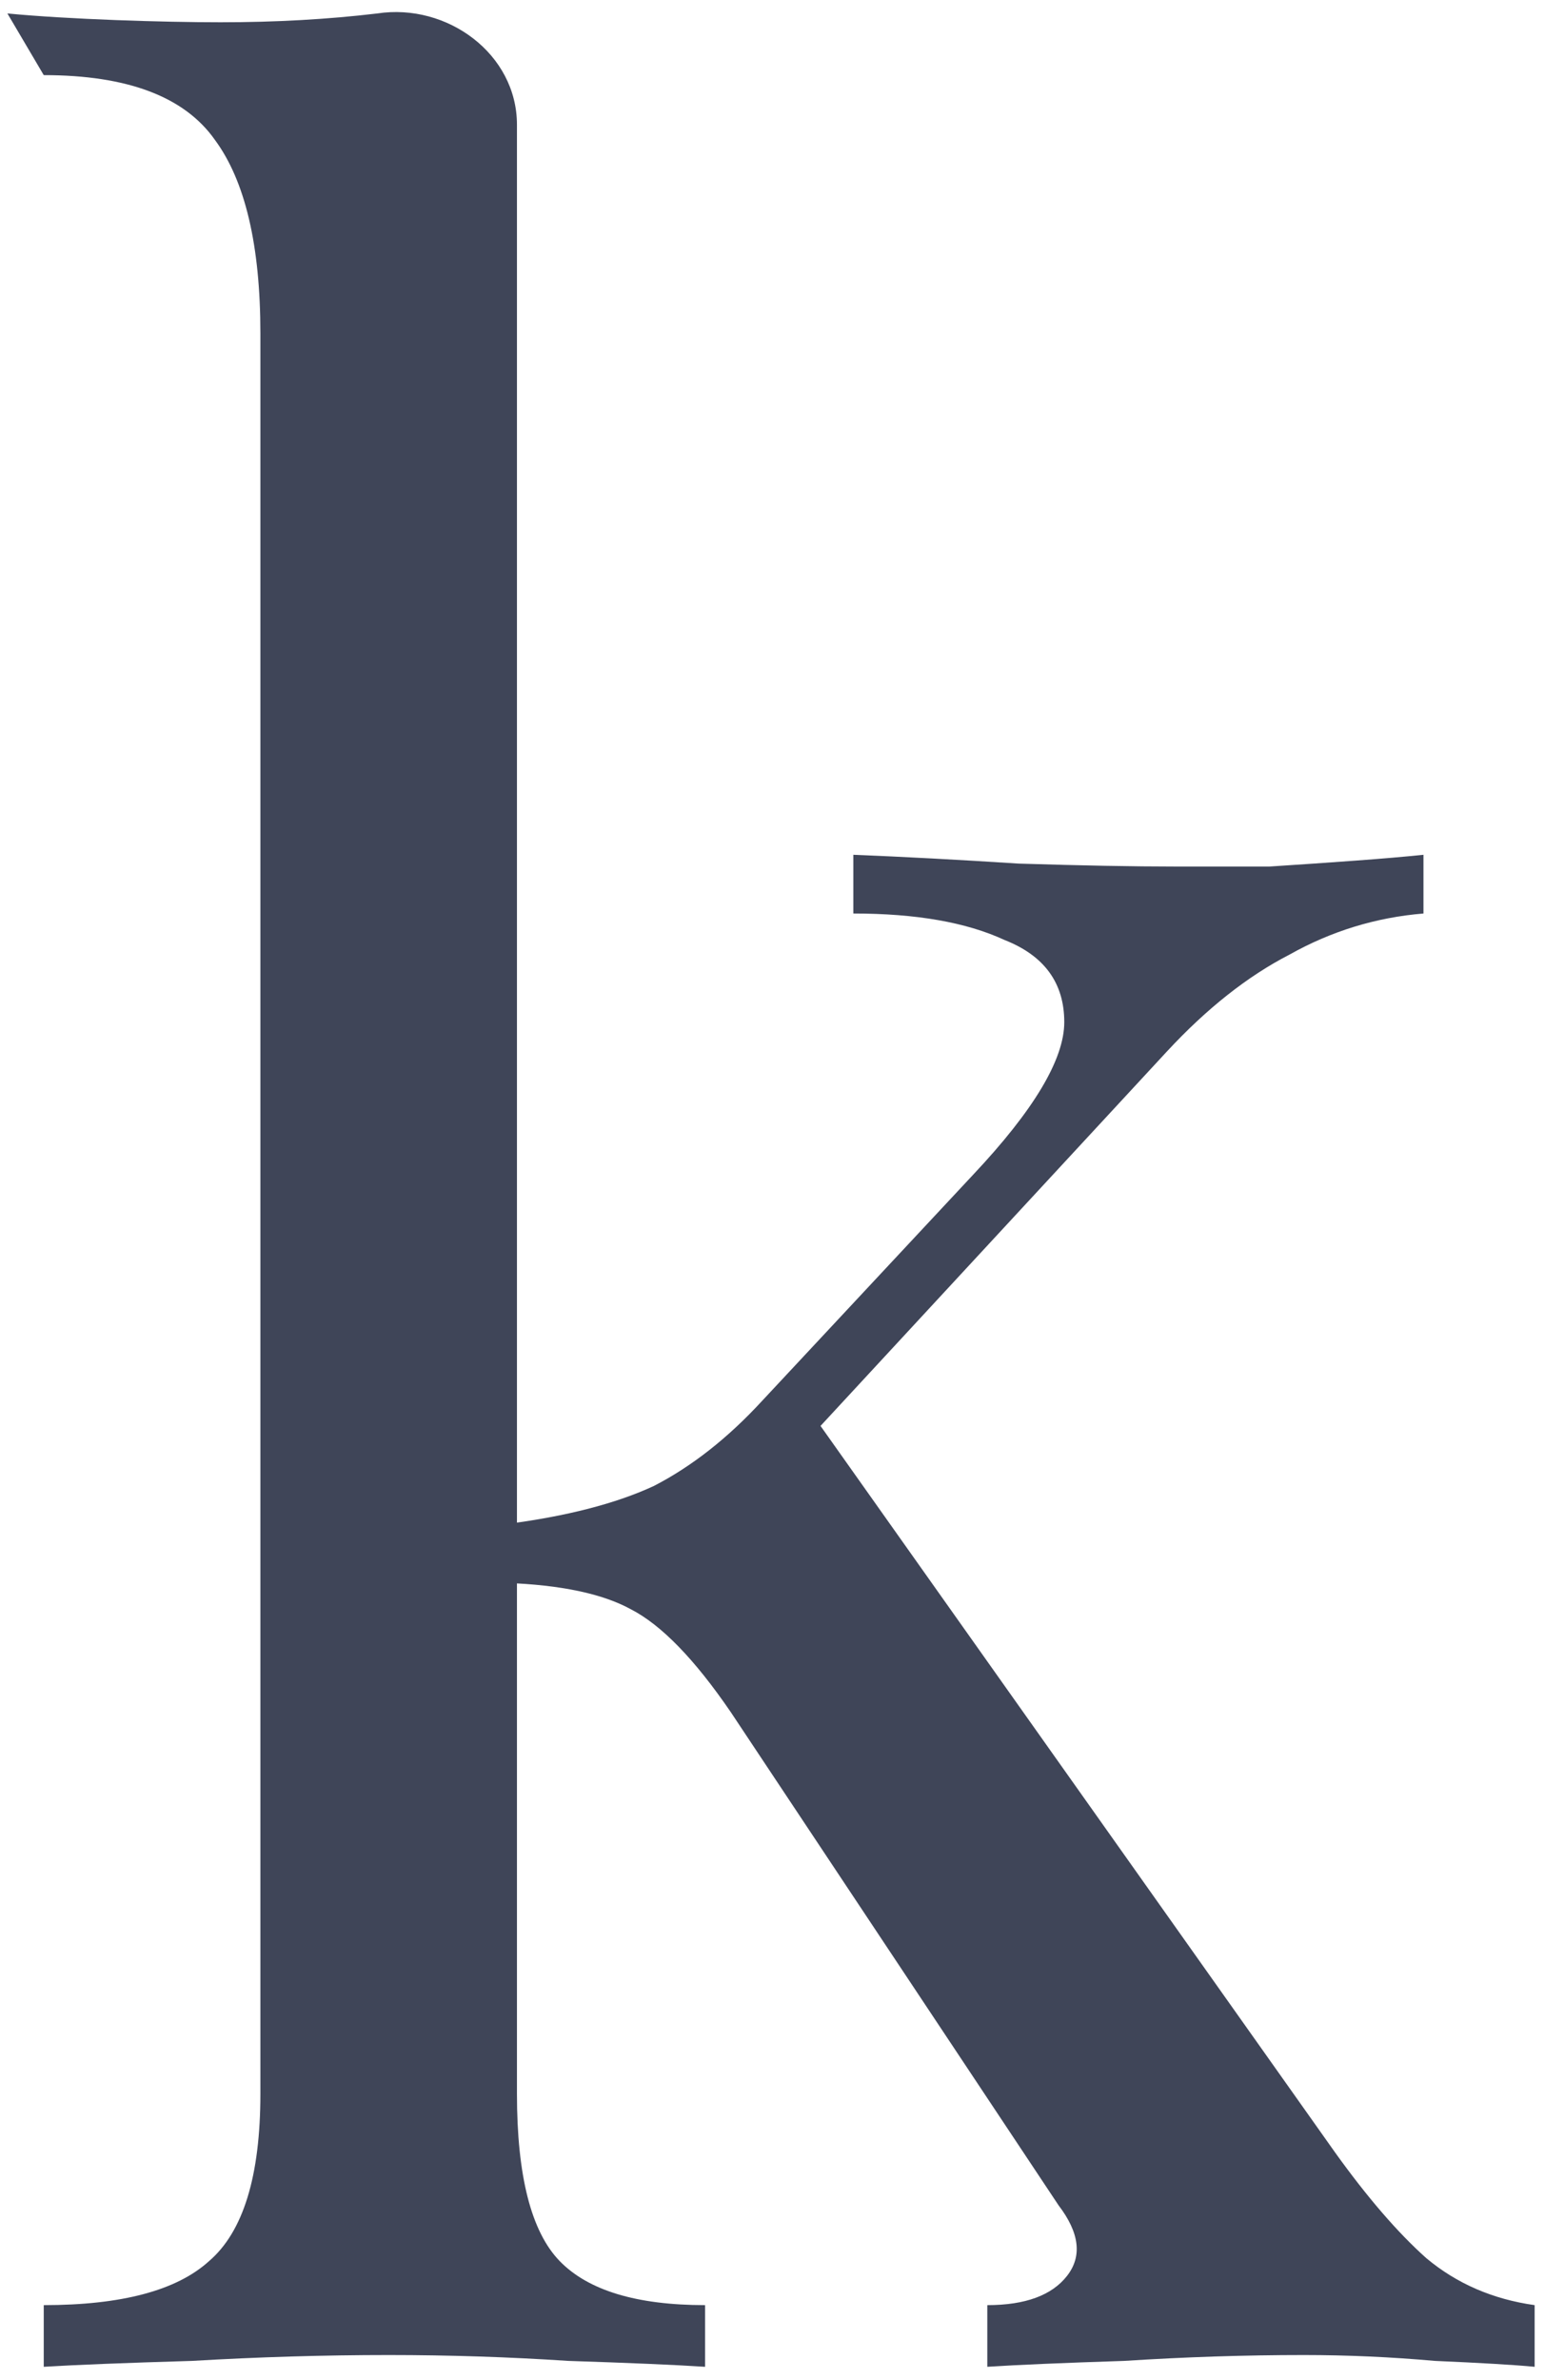 <svg width="85" height="131" viewBox="0 0 85 131" fill="none" xmlns="http://www.w3.org/2000/svg">
<path d="M20.769 0.741C24.62 0.154 28.459 2.969 28.459 6.865V115.246C28.459 119.771 29.244 122.841 30.813 124.457C32.382 126.073 35.05 126.881 38.816 126.881V130.275C37.142 130.167 34.632 130.059 31.284 129.951C28.04 129.736 24.745 129.628 21.397 129.628C17.84 129.628 14.23 129.736 10.569 129.951C6.907 130.059 4.187 130.167 2.408 130.275V126.881C6.697 126.881 9.732 126.073 11.51 124.457C13.393 122.841 14.335 119.771 14.335 115.246V18.356C14.335 13.508 13.498 9.953 11.824 7.69C10.15 5.32 7.011 4.135 2.408 4.135L0.408 0.741C3.756 1.065 8.999 1.226 12.138 1.226C15.172 1.226 18.049 1.065 20.769 0.741ZM78.364 47.05V50.282C75.748 50.498 73.289 51.252 70.988 52.545C68.686 53.73 66.437 55.507 64.24 57.877L42.112 81.794L44.309 77.269L73.499 118.478C75.277 120.956 76.951 122.895 78.52 124.295C80.194 125.696 82.182 126.558 84.484 126.881V130.275C83.333 130.167 81.502 130.059 78.991 129.951C76.585 129.736 74.179 129.628 71.772 129.628C68.529 129.628 65.234 129.736 61.886 129.951C58.538 130.059 56.027 130.167 54.353 130.275V126.881C56.445 126.881 57.91 126.342 58.747 125.265C59.584 124.188 59.427 122.895 58.276 121.387L40.229 94.238C38.241 91.329 36.41 89.444 34.736 88.582C33.167 87.72 30.865 87.235 27.831 87.127V83.895C31.179 83.464 33.899 82.764 35.992 81.794C38.084 80.717 40.072 79.155 41.955 77.108L53.568 64.665C56.916 61.109 58.59 58.308 58.59 56.261C58.59 54.107 57.491 52.598 55.294 51.737C53.202 50.767 50.429 50.282 46.977 50.282V47.05C49.697 47.158 52.731 47.319 56.079 47.535C59.532 47.643 62.409 47.697 64.71 47.697C66.489 47.697 68.215 47.697 69.889 47.697C71.563 47.589 73.132 47.481 74.597 47.373C76.062 47.266 77.317 47.158 78.364 47.05Z" fill="#3F4558"/>
</svg>
